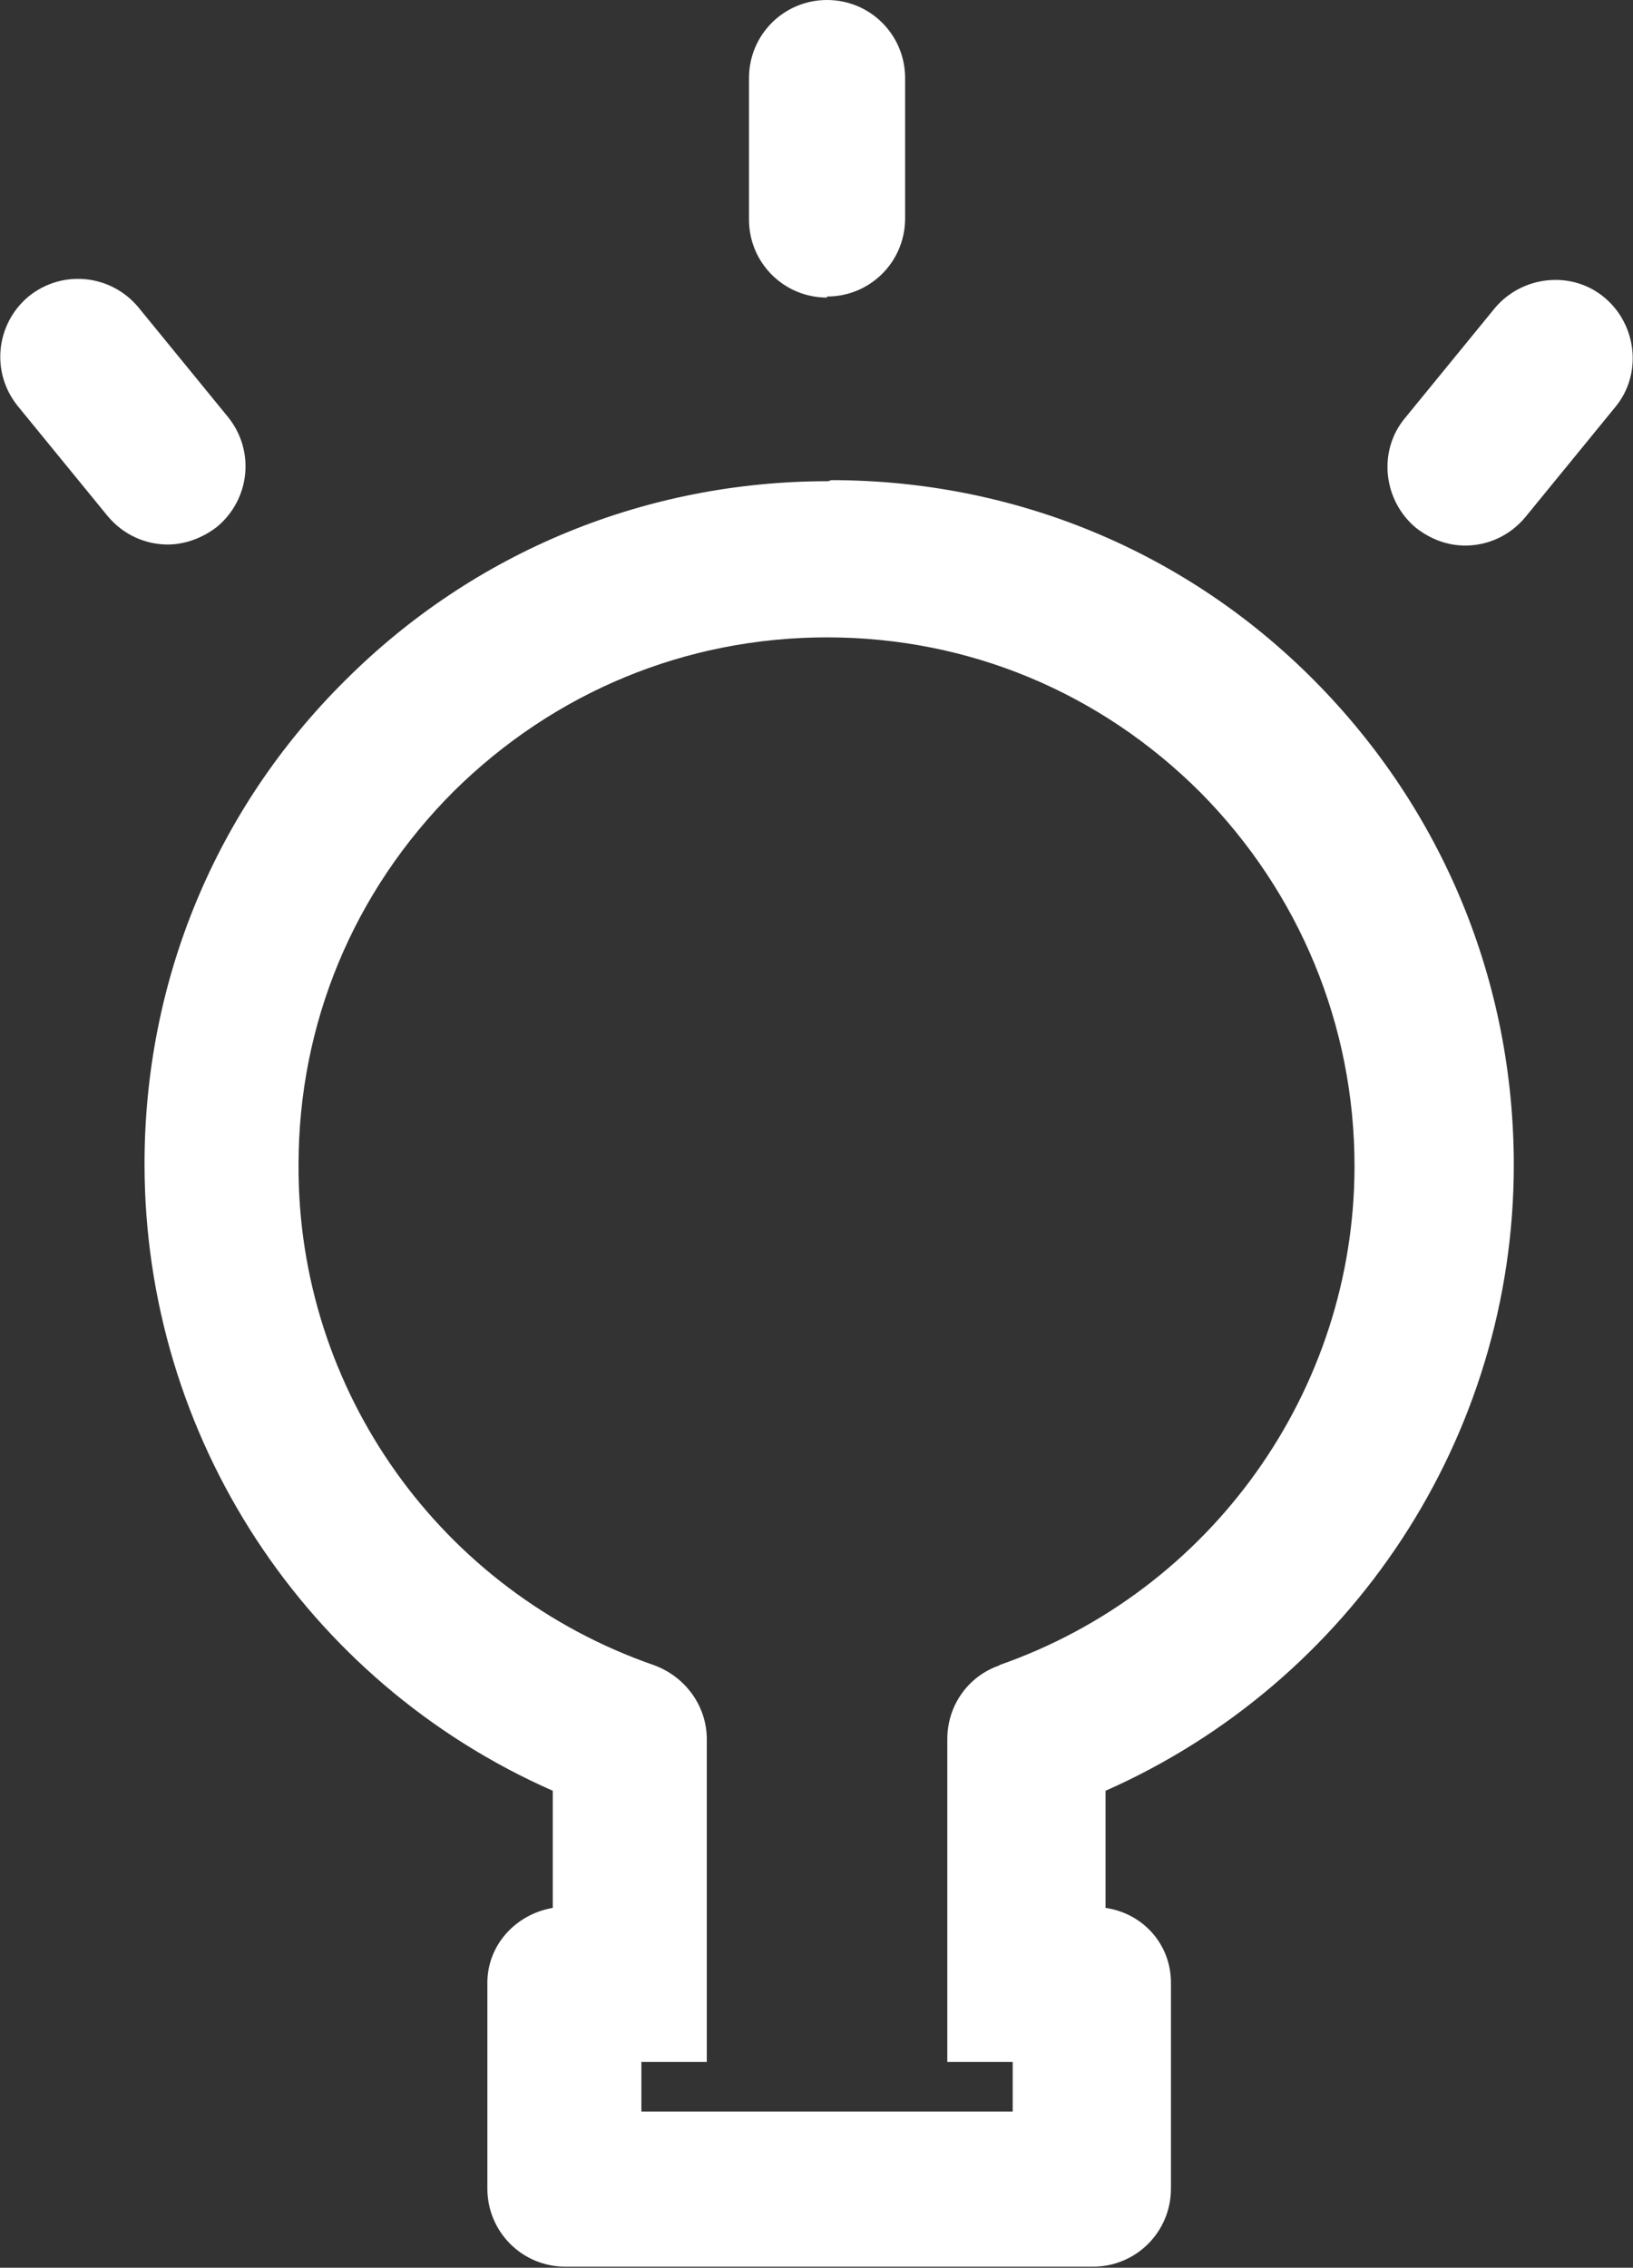 <?xml version="1.0" encoding="UTF-8"?>
<svg xmlns="http://www.w3.org/2000/svg" id="Capa_2" data-name="Capa 2" viewBox="0 0 15.48 21.49">
  <rect x="0" y="0" width="15.48" height="21.49" fill="#333333" stroke="none"/>
  <defs>
    <style>
      .cls-1 {
        fill: #fff;
      }
    </style>
  </defs>
  <g id="Capa_1-2" data-name="Capa 1">
    <g>
      <path class="cls-1" d="M7.85,4.56h0c-1.73,0-3.36,.67-4.58,1.89-1.23,1.22-1.9,2.85-1.9,4.58,0,2.59,1.53,4.91,3.87,5.94v1.11c-.35,.06-.62,.35-.62,.71v1.95c0,.41,.33,.74,.74,.74h5c.41,0,.74-.33,.74-.74v-1.95c0-.37-.27-.66-.62-.71v-1.11c2.33-1.03,3.87-3.35,3.87-5.93,0-1.73-.67-3.36-1.89-4.59-1.22-1.23-2.85-1.9-4.58-1.9Zm1.63,11.22c-.3,.1-.5,.38-.5,.7v3.06h.62v.47h-3.52v-.47h.62v-3.06c0-.31-.2-.59-.5-.7-2.02-.7-3.38-2.6-3.37-4.74,0-1.34,.52-2.59,1.47-3.54,.95-.94,2.2-1.46,3.54-1.46h0c1.34,0,2.59,.52,3.54,1.47,.94,.95,1.46,2.21,1.46,3.54,0,2.13-1.36,4.03-3.37,4.73Z"></path>
      <path class="cls-1" d="M7.84,2.81c.41,0,.74-.33,.74-.74V.74c0-.41-.33-.74-.74-.74s-.74,.33-.74,.74v1.34c0,.41,.33,.74,.74,.74Z"></path>
      <path class="cls-1" d="M15.21,2.82c-.31-.26-.78-.21-1.04,.1l-.85,1.04c-.26,.31-.21,.78,.1,1.04,.14,.11,.3,.17,.47,.17,.21,0,.42-.09,.57-.27l.85-1.04c.26-.31,.21-.78-.1-1.04Z"></path>
      <path class="cls-1" d="M2.06,4.99c.31-.26,.36-.72,.1-1.04l-.85-1.04c-.26-.31-.72-.36-1.04-.1-.31,.26-.36,.72-.1,1.04l.85,1.04c.15,.18,.36,.27,.57,.27,.16,0,.33-.06,.47-.17Z"></path>
    </g>
  </g>
</svg>
